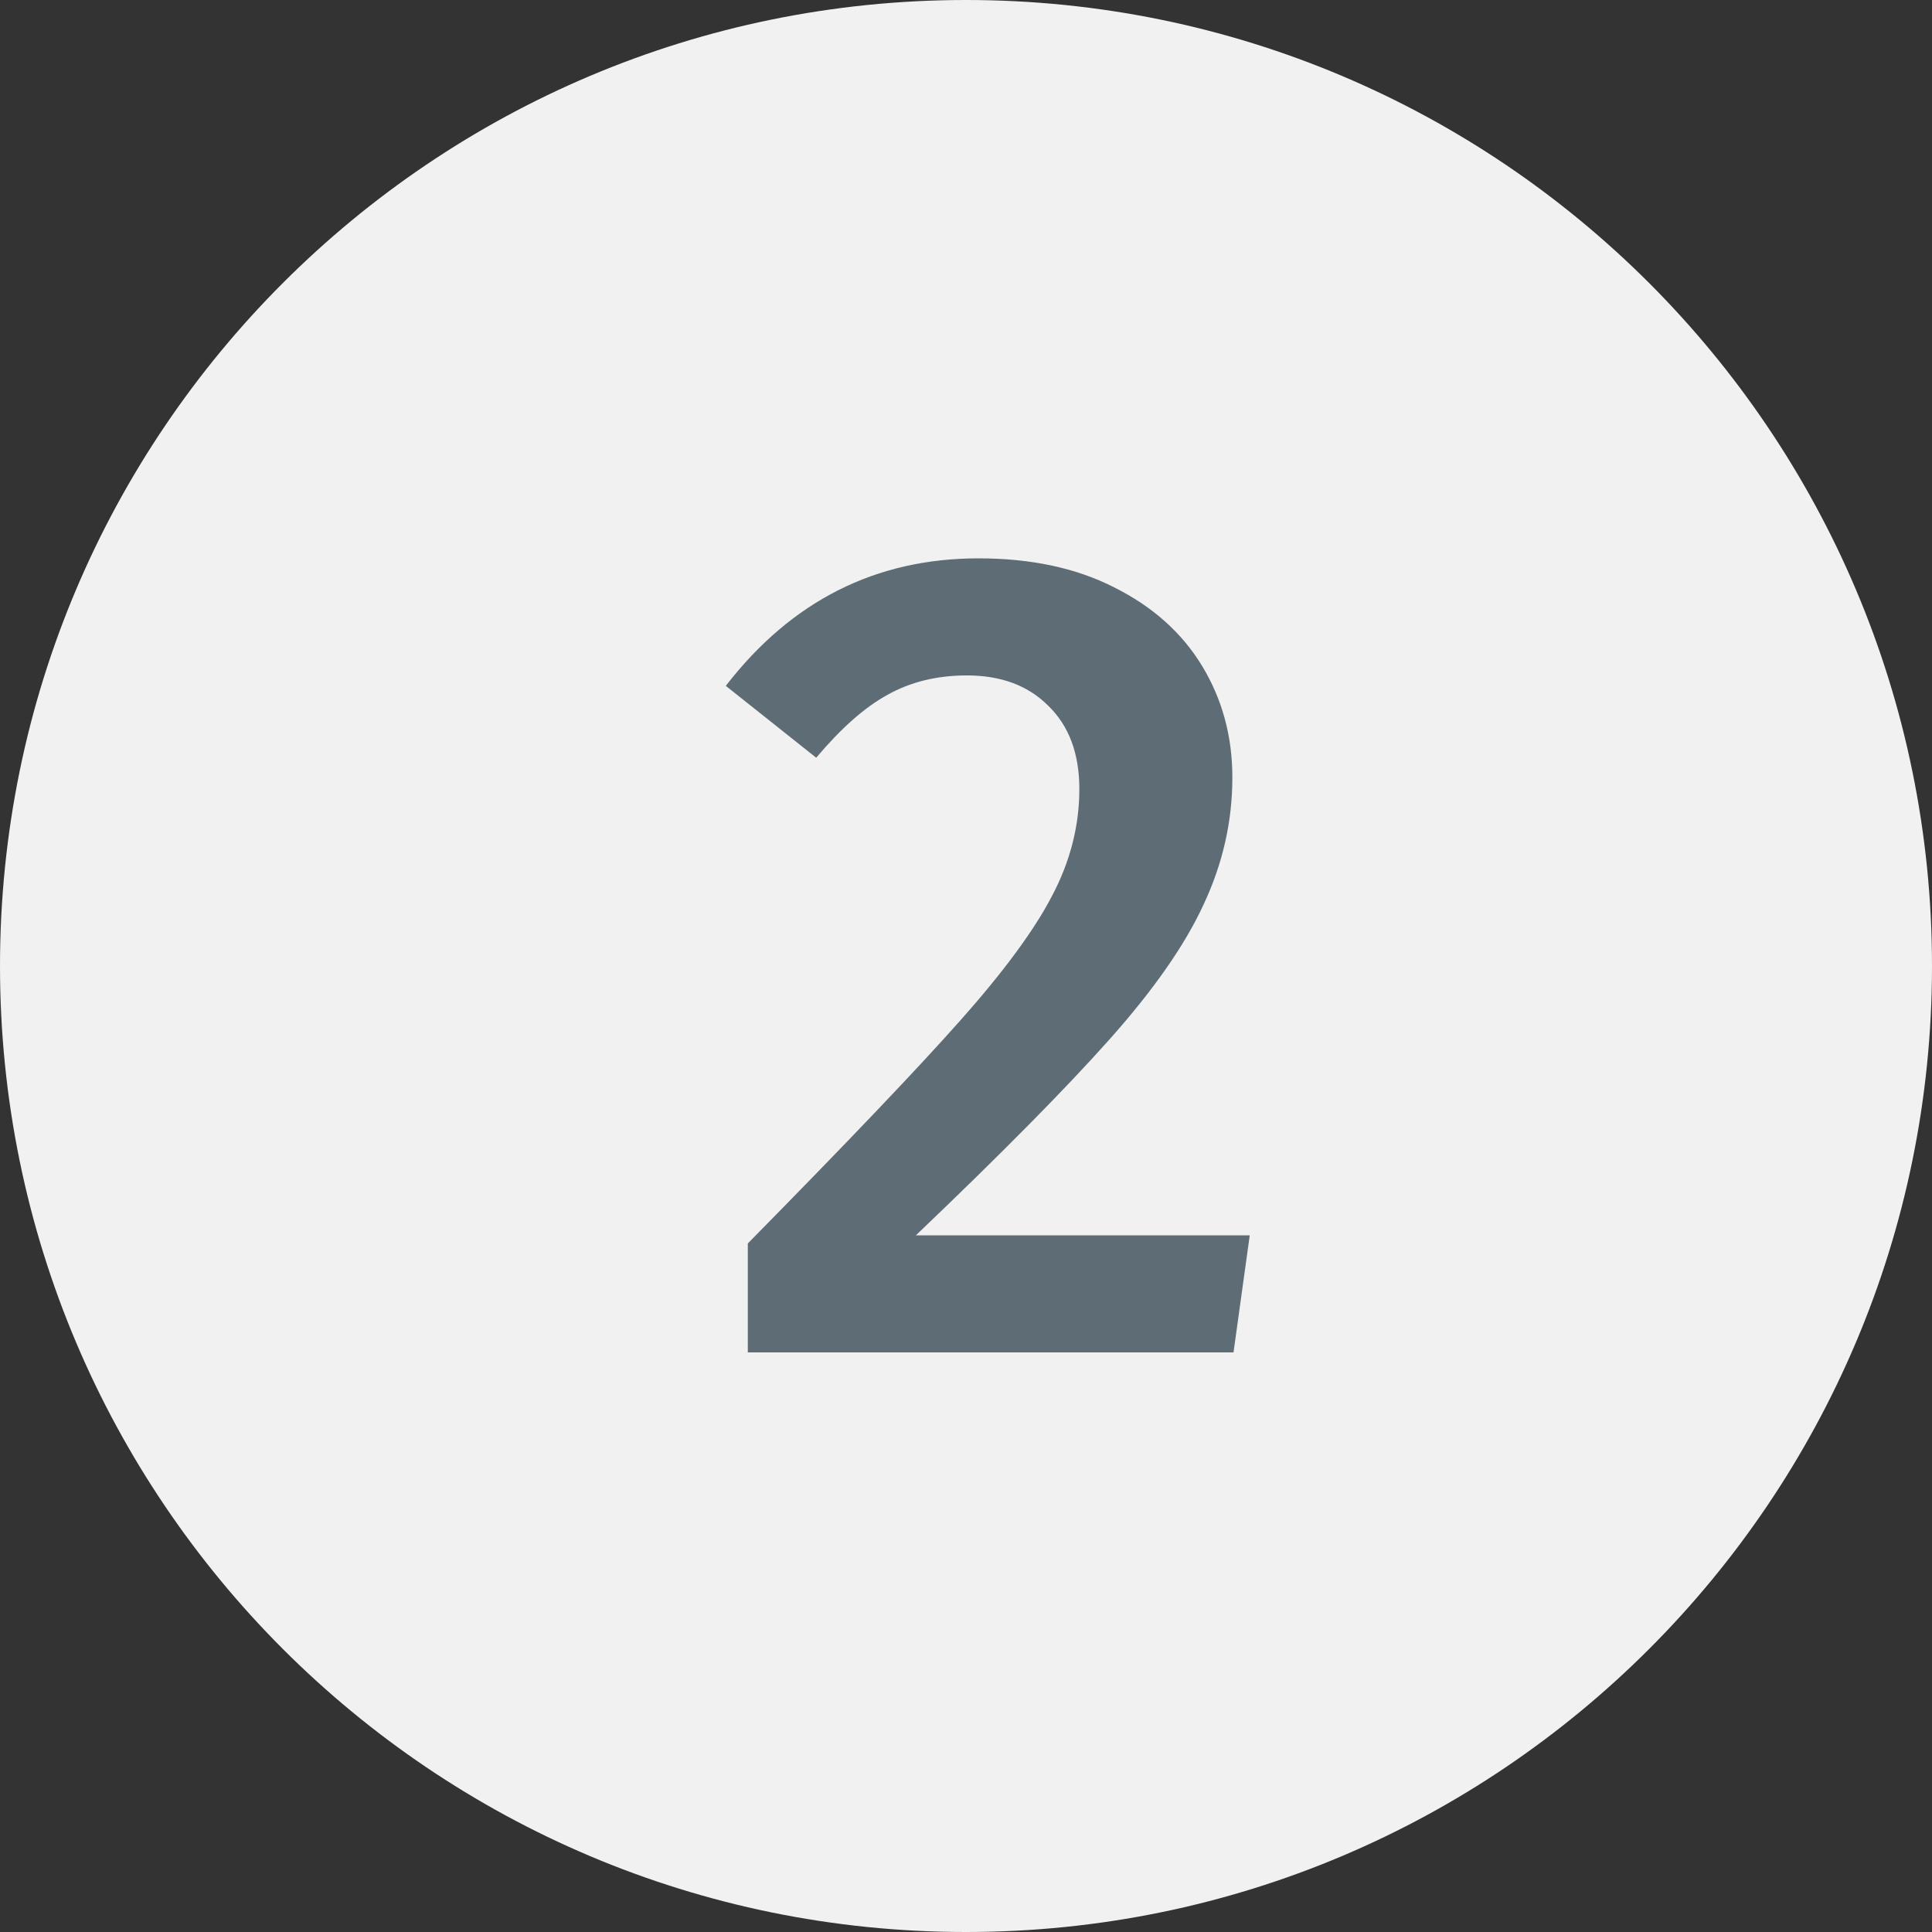<?xml version="1.0" encoding="UTF-8"?> <svg xmlns="http://www.w3.org/2000/svg" width="30" height="30" viewBox="0 0 30 30" fill="none"><rect x="0" y="0" width="30" height="30" fill="#333333" stroke="none"/> <path d="M15 30C23.284 30 30 23.284 30 15C30 6.716 23.284 0 15 0C6.716 0 0 6.716 0 15C0 23.284 6.716 30 15 30Z" fill="#F1F1F1"></path> <path d="M15.194 8.67C16.01 8.67 16.712 8.82 17.3 9.12C17.9 9.42 18.356 9.828 18.668 10.344C18.98 10.86 19.136 11.436 19.136 12.072C19.136 12.756 18.986 13.416 18.686 14.052C18.398 14.676 17.912 15.372 17.228 16.14C16.544 16.908 15.542 17.922 14.222 19.182H19.406L19.154 21H11.612V19.308C13.148 17.748 14.246 16.596 14.906 15.852C15.578 15.096 16.052 14.454 16.328 13.926C16.616 13.386 16.76 12.828 16.76 12.252C16.76 11.7 16.598 11.268 16.274 10.956C15.962 10.644 15.542 10.488 15.014 10.488C14.546 10.488 14.132 10.59 13.772 10.794C13.424 10.986 13.058 11.31 12.674 11.766L11.27 10.65C12.29 9.33 13.598 8.67 15.194 8.67Z" fill="#5E6D75"></path> </svg> 